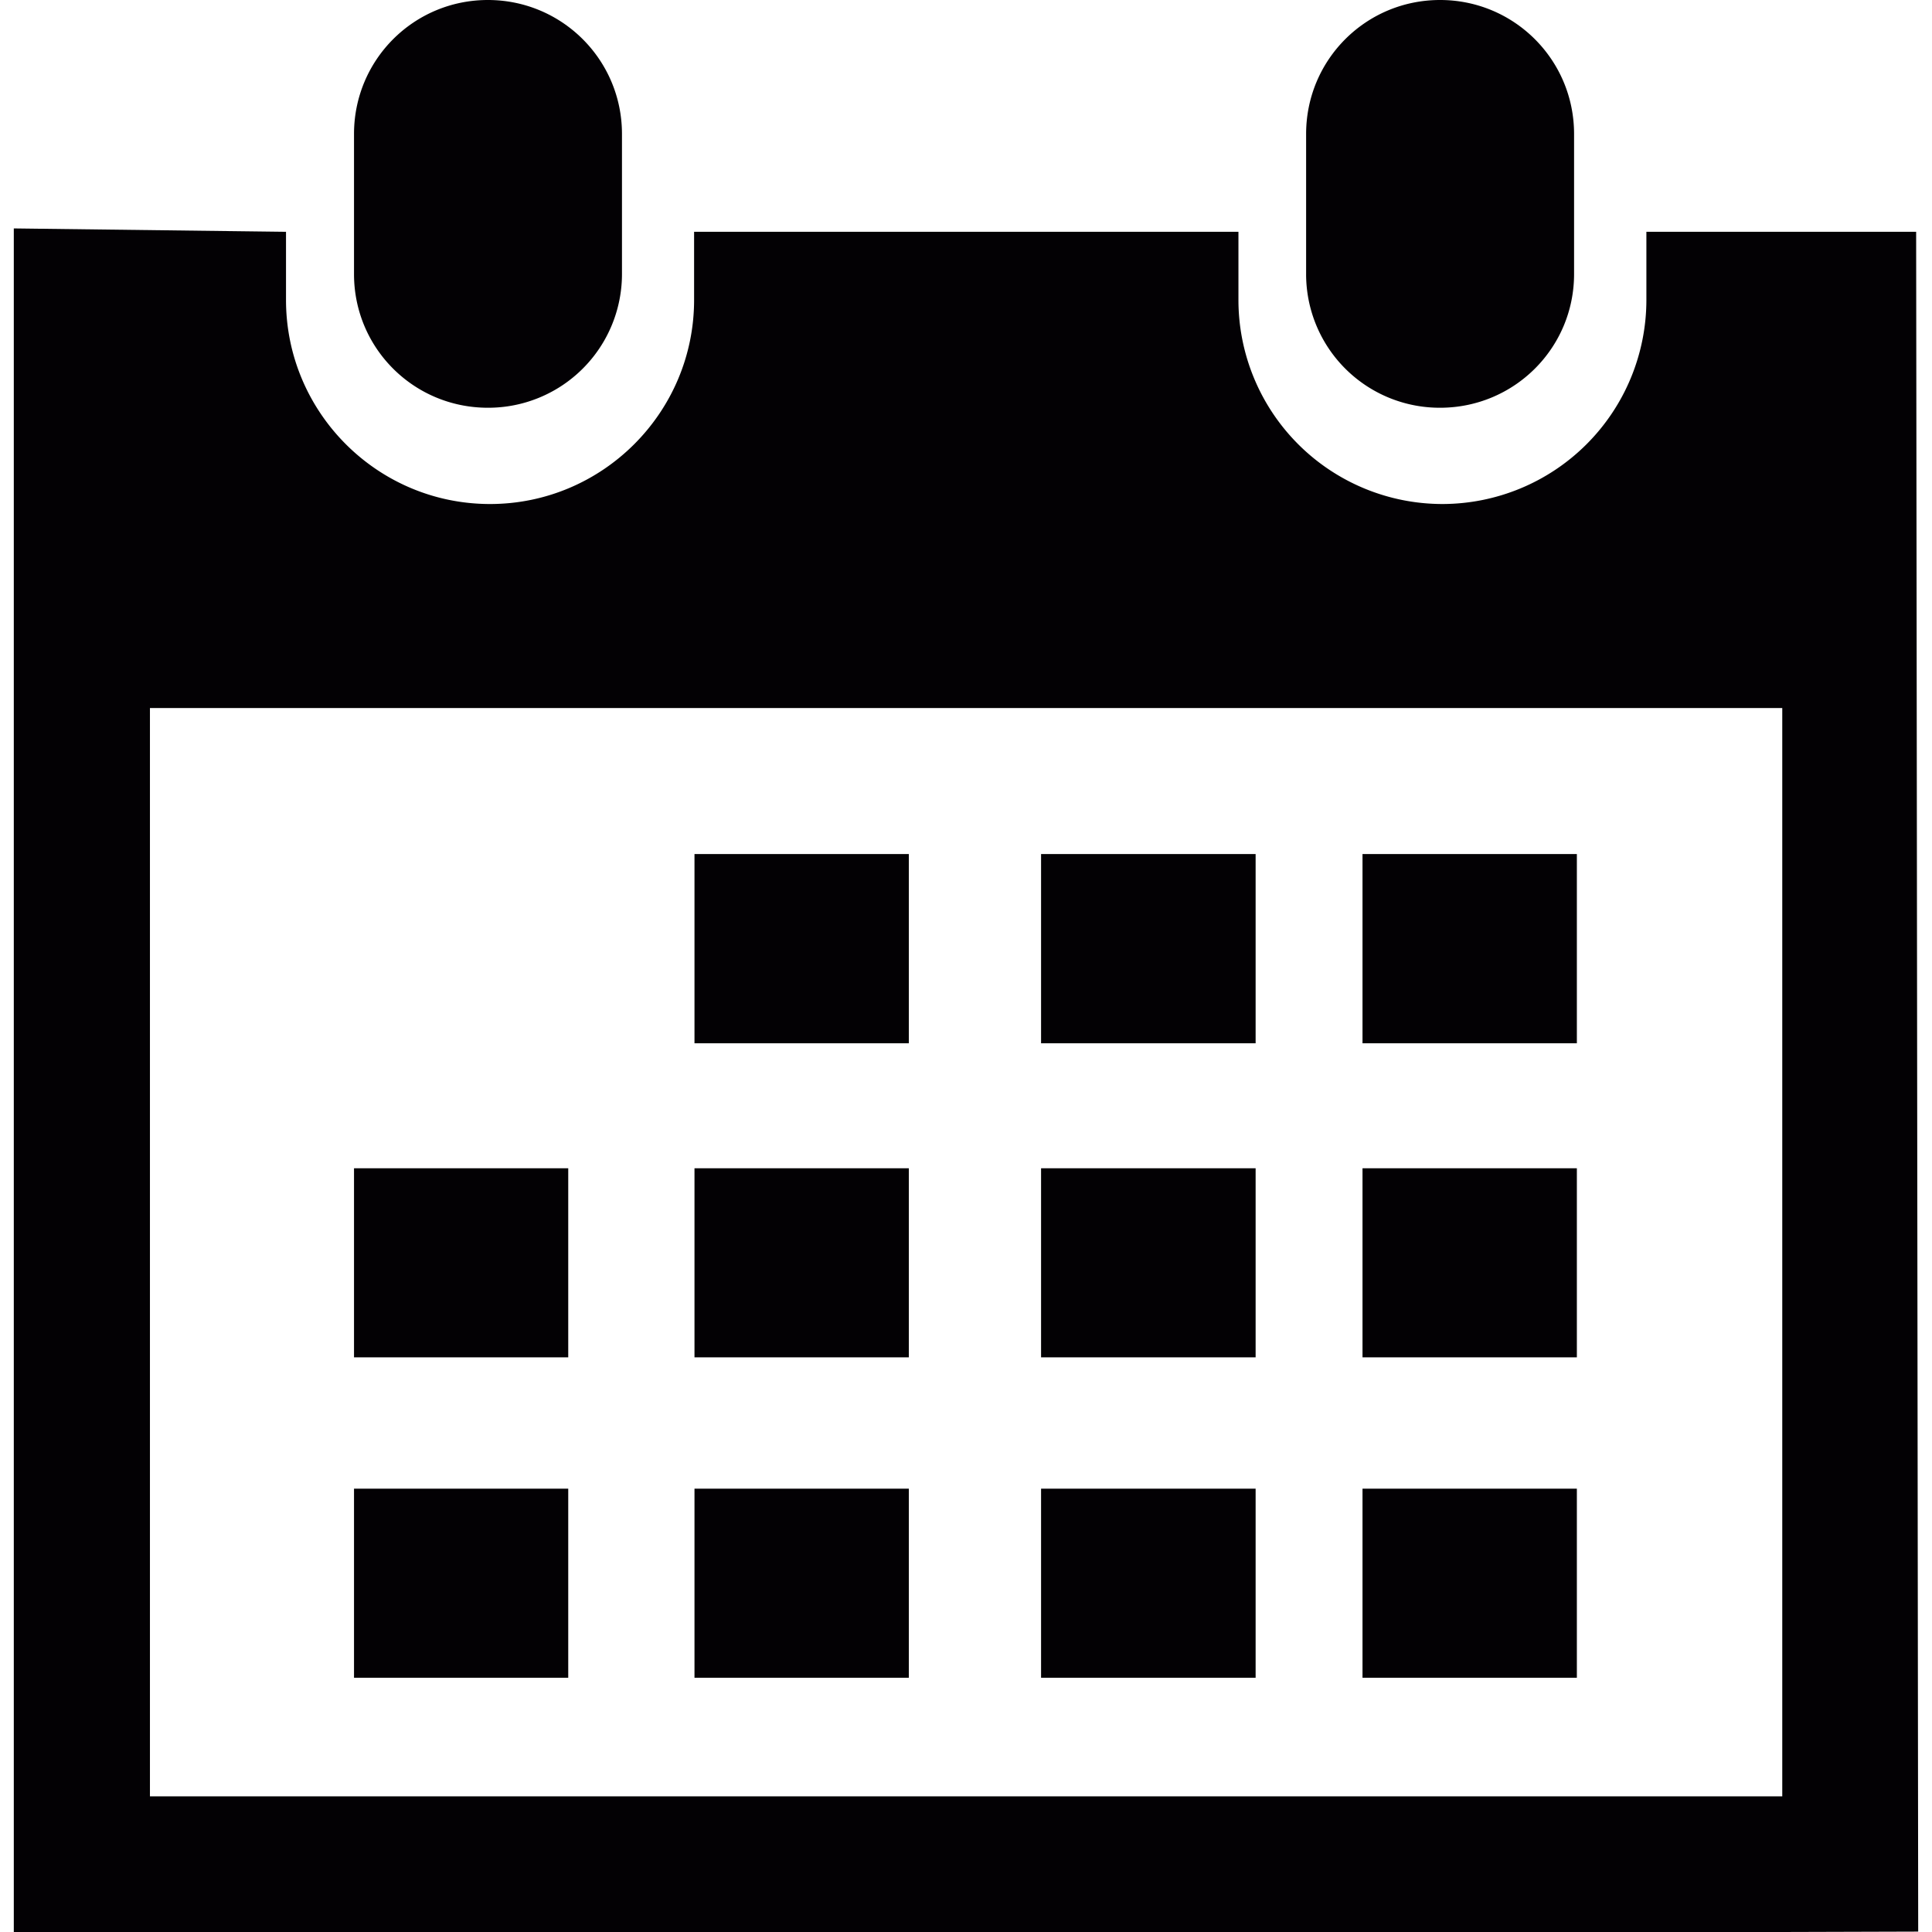 <svg xmlns="http://www.w3.org/2000/svg" viewBox="0 0 29.121 29.121" height="50" width="50"><g fill="#030104"><path d="M21.706 6.146c1.116 0 2.02-.898 2.02-2.016V2.02c0-1.119-.903-2.02-2.02-2.02s-2.019.9-2.019 2.02v2.111a2.014 2.014 0 0 0 2.019 2.015z"/><path d="M28.882 3.494h-4.066v1.027a3.078 3.078 0 0 1-3.075 3.076 3.076 3.076 0 0 1-3.074-3.076V3.494h-8.205v1.027c0 1.695-1.379 3.076-3.076 3.076s-3.075-1.38-3.075-3.076V3.494L.208 3.443v25.678h26.656l2.049-.006-.031-25.621zm-2.02 23.582H2.26V10.672h24.604v16.404h-.002z"/><path d="M7.354 6.146A2.016 2.016 0 0 0 9.375 4.13V2.02C9.375.9 8.47 0 7.354 0S5.336.9 5.336 2.02v2.111c0 1.117.901 2.015 2.018 2.015zM10.468 12.873h3.231v2.852h-3.231zM15.692 12.873h3.234v2.852h-3.234zM20.537 12.873h3.231v2.852h-3.231zM10.468 17.609h3.231v2.85h-3.231zM15.692 17.609h3.234v2.85h-3.234zM20.537 17.609h3.231v2.85h-3.231zM10.468 22.439h3.231v2.85h-3.231zM5.336 17.609h3.229v2.85H5.336zM5.336 22.439h3.229v2.85H5.336zM15.692 22.439h3.234v2.85h-3.234zM20.537 22.439h3.231v2.85h-3.231z"/></g></svg>